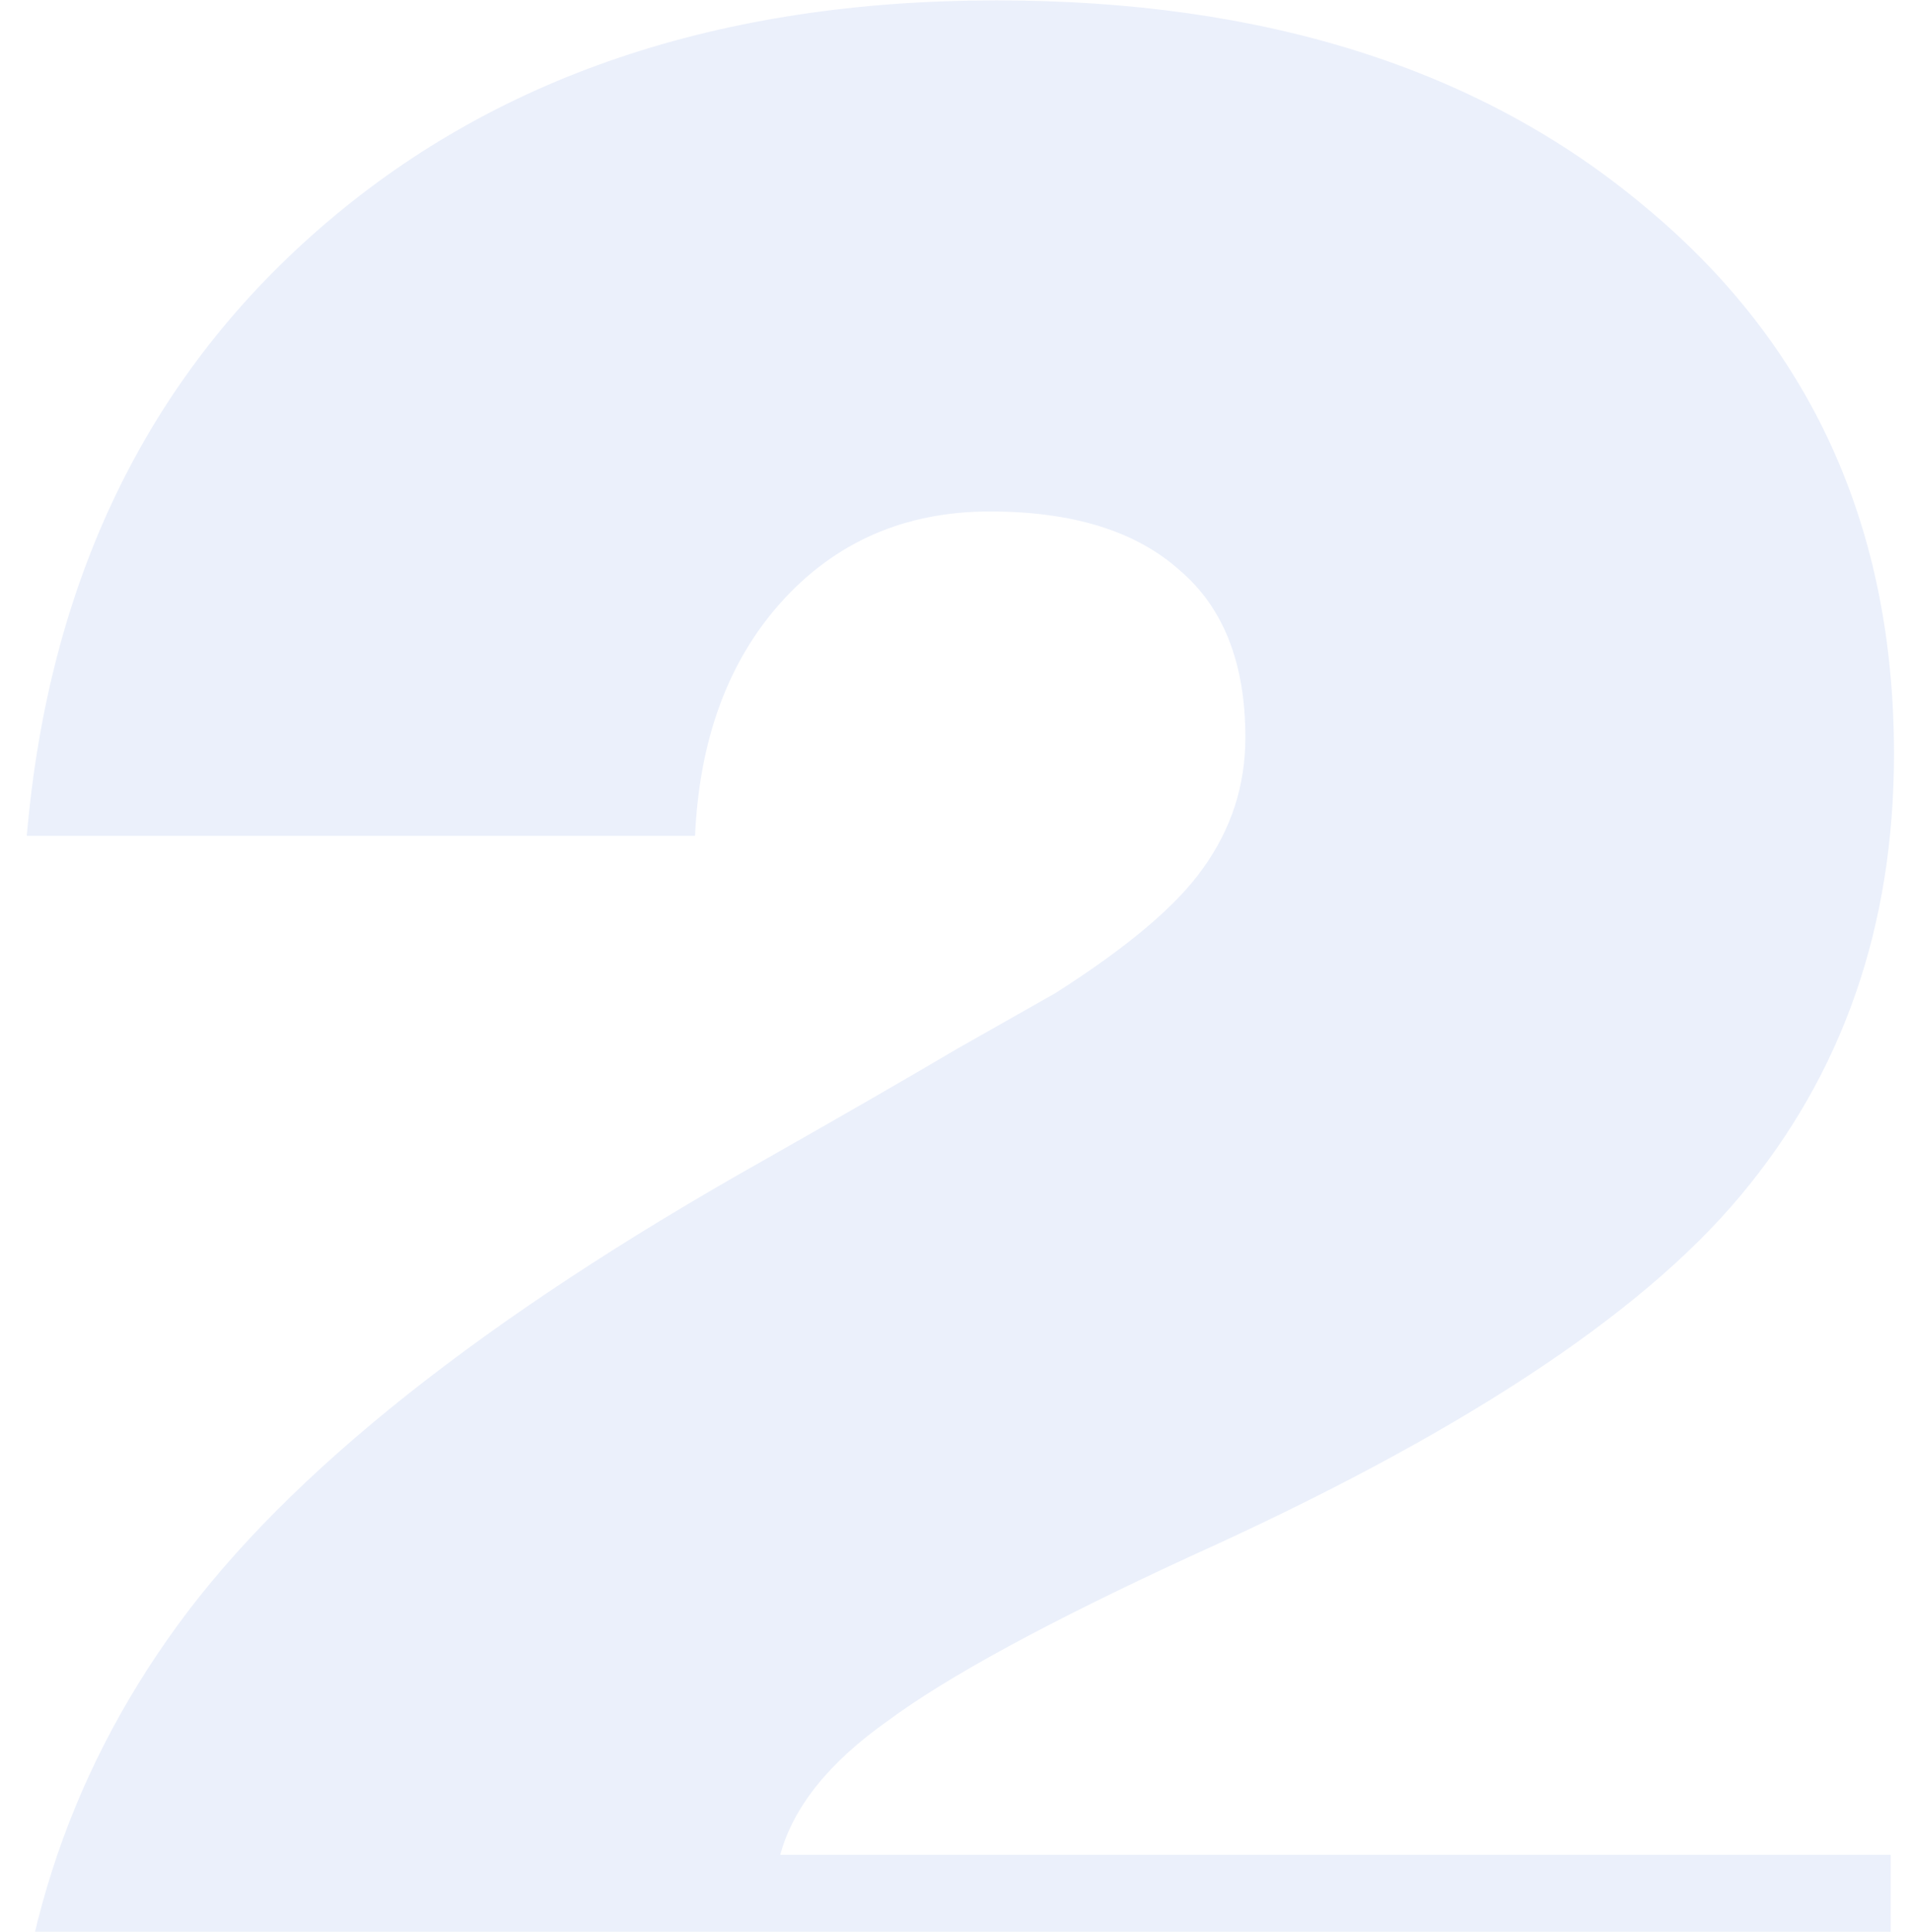 <svg width="94" height="95" viewBox="0 0 94 95" fill="none" xmlns="http://www.w3.org/2000/svg">
<path opacity="0.3" d="M49.013 0.018C62.225 0.018 72.86 3.402 80.917 10.169C89.081 16.937 93.163 25.906 93.163 37.078C93.163 45.565 90.638 52.816 85.59 58.831C80.648 64.739 71.625 70.647 58.519 76.556C51.537 79.778 46.596 82.464 43.695 84.612C40.795 86.653 39.022 88.856 38.378 91.219H93.002V117H0.512V105.56C0.512 95.999 3.251 87.459 8.729 79.939C14.208 72.42 23.822 64.793 37.572 57.059C41.547 54.803 44.716 52.977 47.079 51.58C49.55 50.184 51.161 49.271 51.913 48.841C55.458 46.585 57.875 44.544 59.164 42.718C60.56 40.784 61.259 38.636 61.259 36.273C61.259 32.62 60.184 29.881 58.036 28.055C55.888 26.121 52.772 25.154 48.69 25.154C44.501 25.154 41.063 26.658 38.378 29.666C35.8 32.566 34.403 36.38 34.188 41.107H1.317C2.392 28.646 7.172 18.709 15.658 11.297C24.252 3.778 35.37 0.018 49.013 0.018Z" fill="#BBCDF2"/>
</svg>

